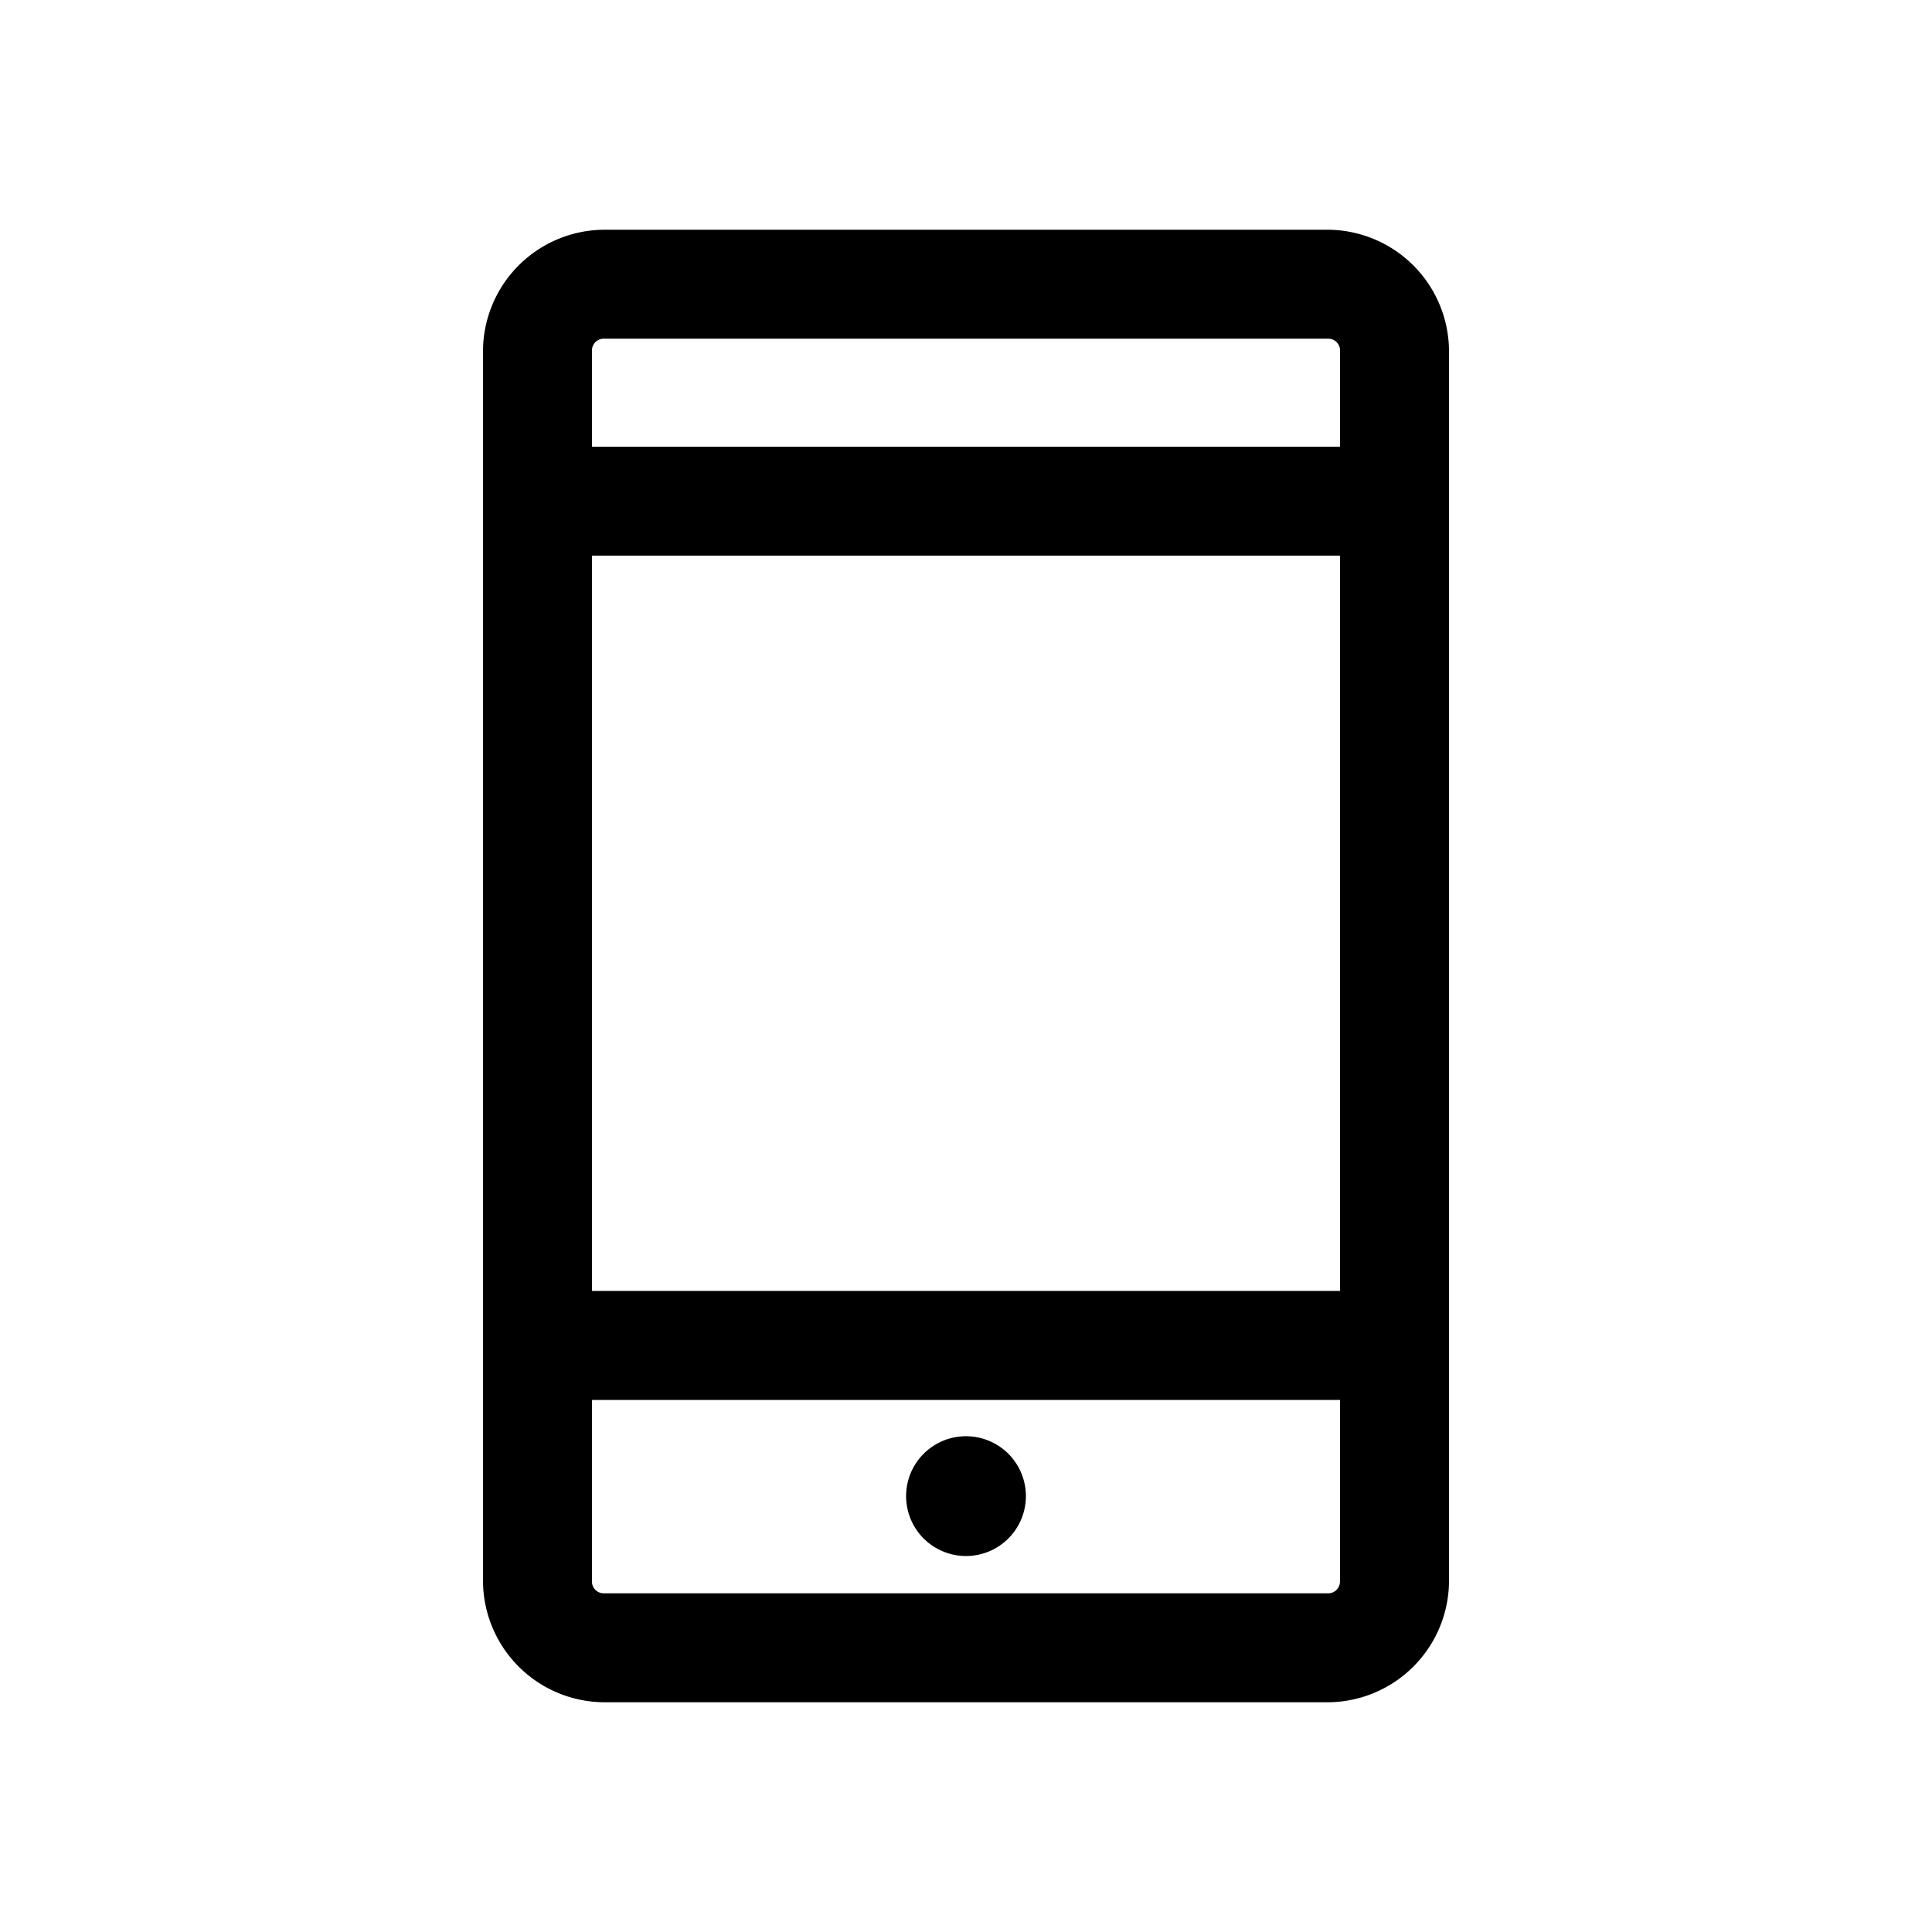 <svg xmlns="http://www.w3.org/2000/svg" fill="currentColor" viewBox="0 0 23 23">
  <path d="M12.213 17.811a.713.713 0 1 1-1.426 0 .713.713 0 0 1 1.426 0Z"/>
  <path fill-rule="evenodd" d="M7.188 20.265h8.625a1.449 1.449 0 0 0 1.437-1.437V4.172a1.45 1.45 0 0 0-1.438-1.437H7.188A1.45 1.45 0 0 0 5.75 4.172v14.656a1.45 1.45 0 0 0 1.438 1.437Zm-.1-16.192a.14.14 0 0 1 .1-.041h8.625a.14.14 0 0 1 .14.14v1.146H7.047V4.172a.14.14 0 0 1 .041-.099Zm-.04 2.542h8.905v8.753H7.047V6.615Zm8.905 12.213v-2.162H7.047v2.162a.14.14 0 0 0 .14.14h8.625a.14.14 0 0 0 .14-.14Z" clip-rule="evenodd"/>
</svg>
